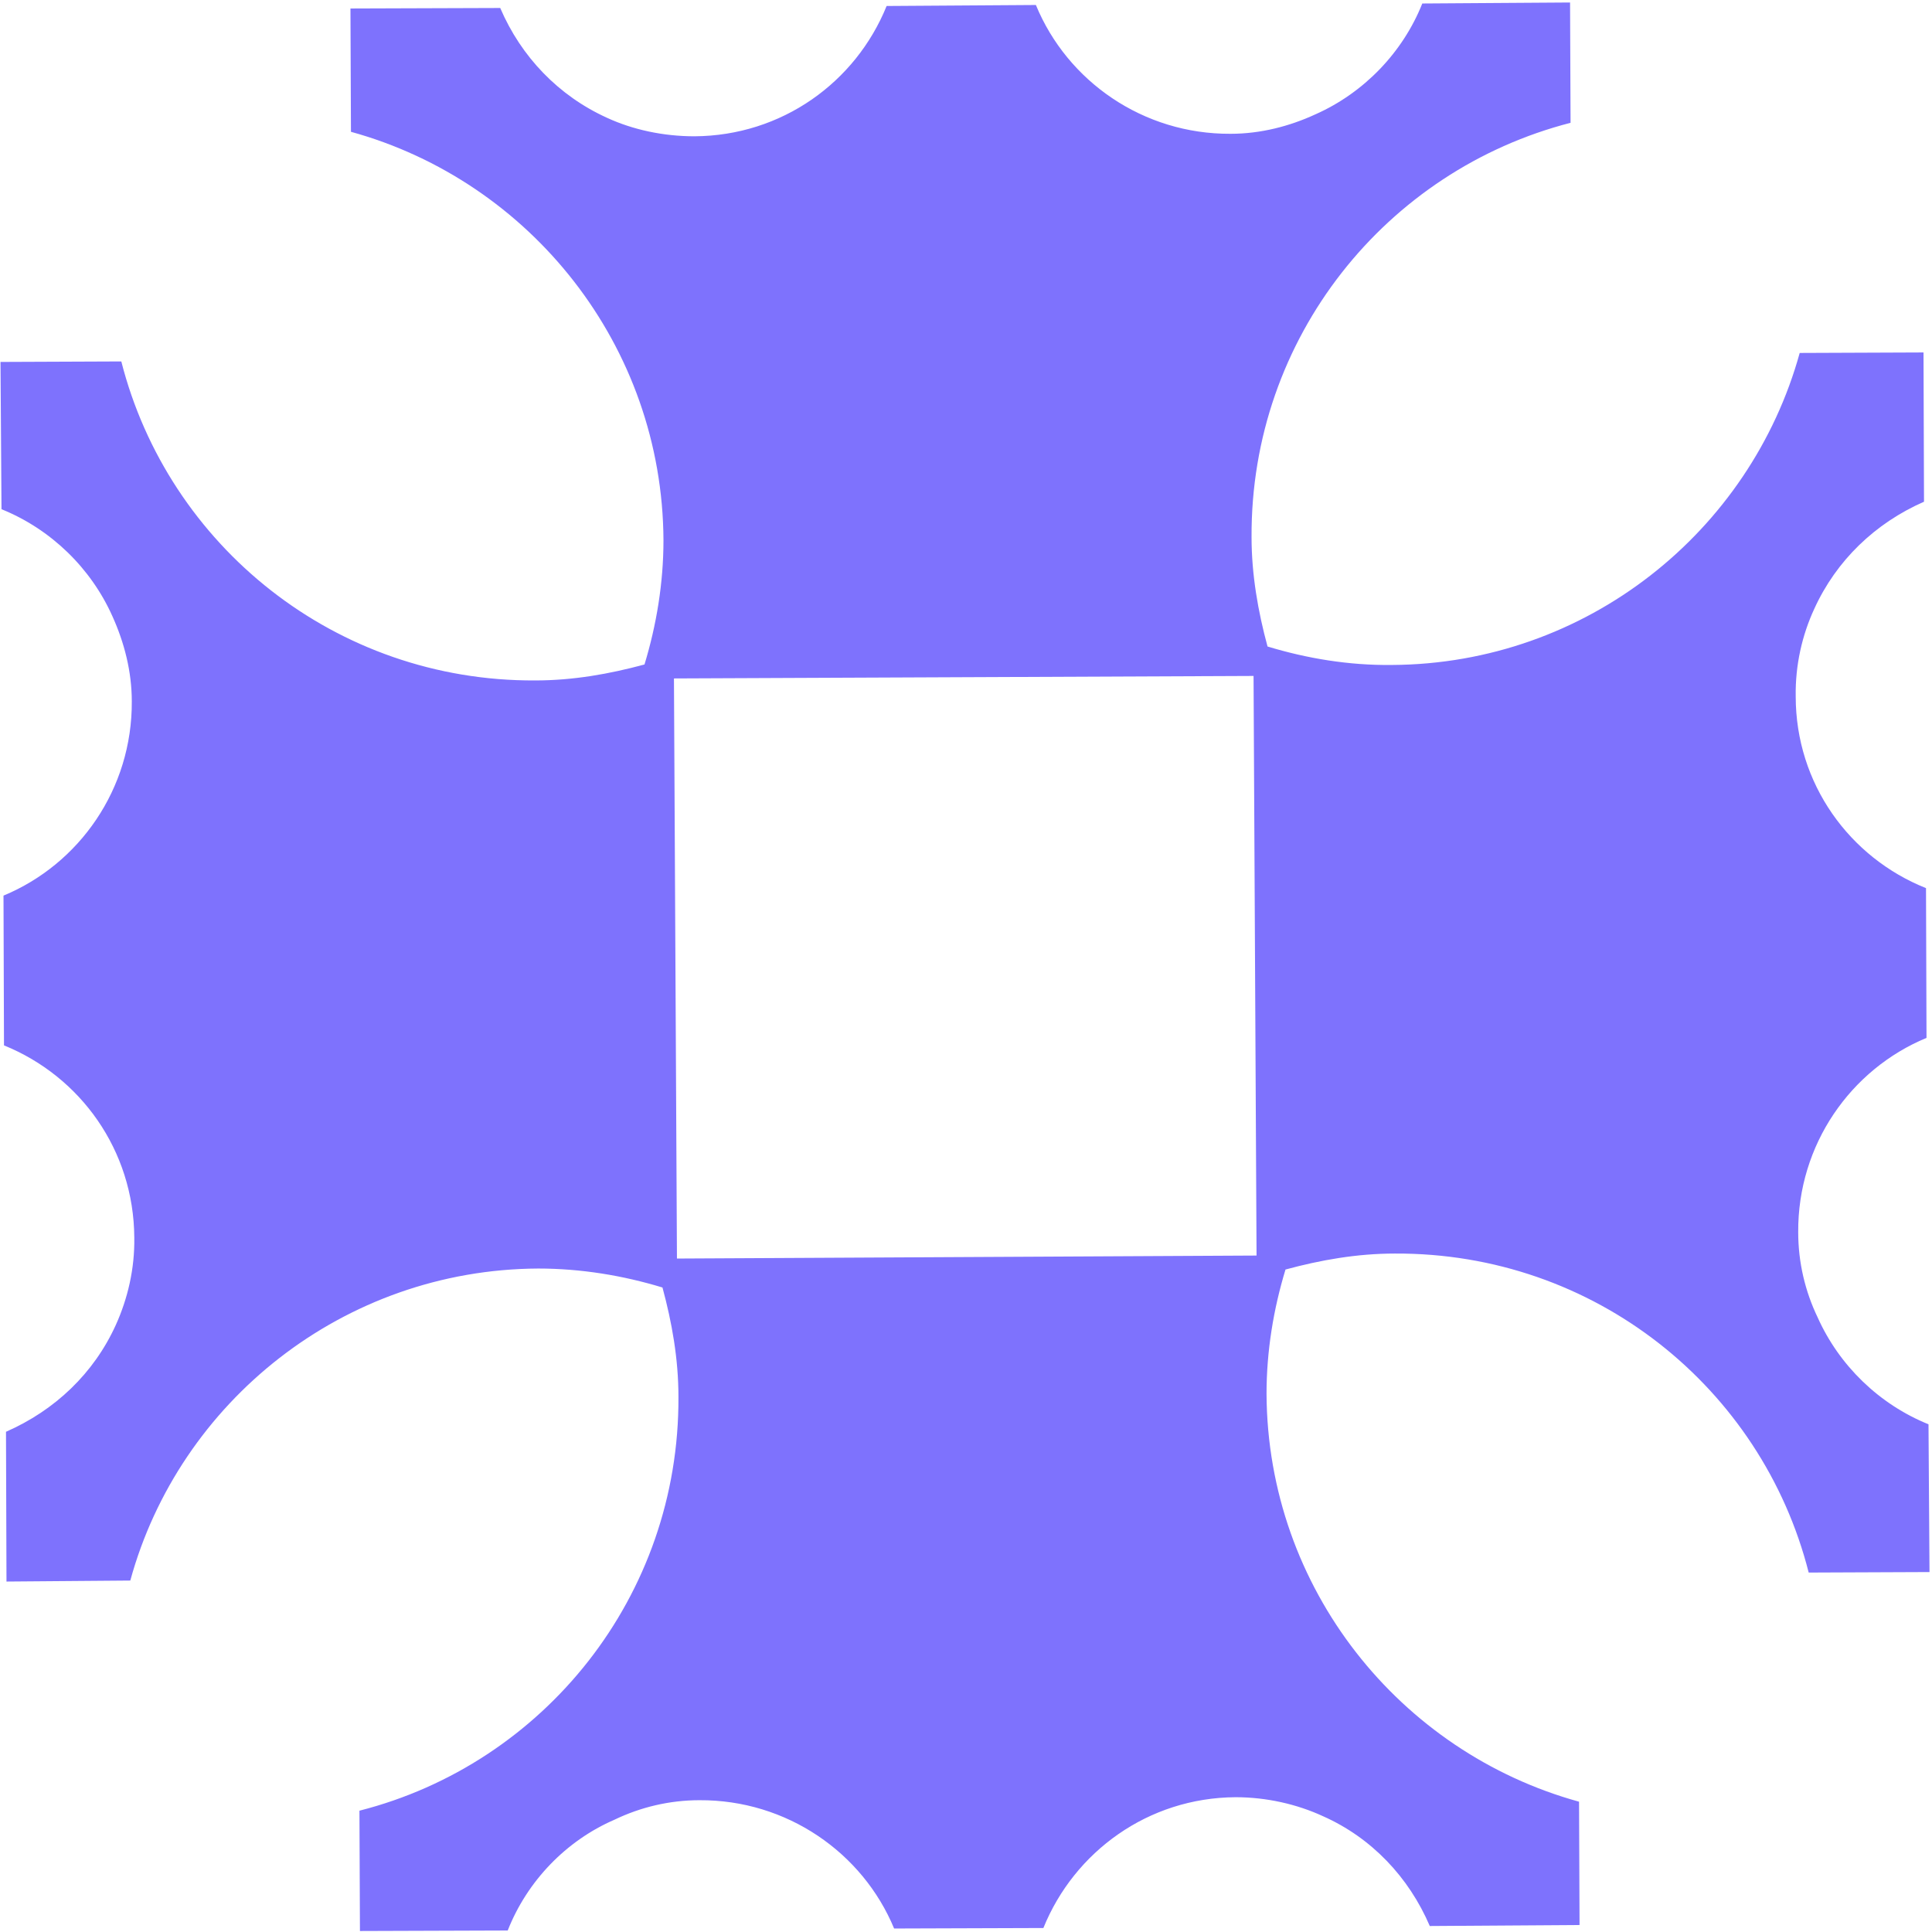 <svg xmlns="http://www.w3.org/2000/svg" width="512" height="512" viewBox="0 0 387 387"><path fill-rule="evenodd" d="m386.5 314.9-24.2.1c-9.4-37-42.9-64.1-82.9-63.9-7.6 0-14.9 1.3-21.9 3.2-2.4 7.9-3.8 16.3-3.8 24.9.2 39 26.7 71.8 62.6 81.7l.1 24.7-30 .2c-4.2-9.8-11.7-17.7-21.4-22-5.2-2.4-11.3-3.8-17.5-3.8-17.5.1-32.3 10.9-38.5 26.2l-29.9.1c-6.3-15.2-21.5-25.8-39-25.7-6 0-11.8 1.4-17 3.9-9.7 4.2-17.5 12.3-21.4 22.2l-29.6.1-.1-24.1c36.9-9.4 64.1-42.9 63.9-82.9 0-7.6-1.3-14.9-3.2-21.9-7.9-2.4-16.3-3.8-24.9-3.8-39 .2-71.9 26.7-81.7 62.5l-24.8.2-.1-30c9.8-4.3 17.6-11.7 22-21.4 2.4-5.3 3.8-11.3 3.7-17.5-.1-17.5-10.8-32.3-26.1-38.5l-.1-30c15.2-6.3 25.8-21.4 25.7-38.9 0-6-1.5-11.8-3.9-17.1C18.2 113.8 10.2 106 .3 102L.1 72.5l24.2-.1c9.4 36.9 42.9 64.1 82.9 63.9 7.6 0 14.9-1.3 21.9-3.2 2.4-7.9 3.8-16.3 3.8-24.9-.2-39-26.7-71.9-62.6-81.8l-.1-24.7 30-.1c4.2 9.8 11.7 17.6 21.4 22 5.2 2.4 11.3 3.7 17.5 3.7 17.5-.1 32.3-10.8 38.5-26.1l29.9-.2c6.3 15.3 21.5 25.9 39 25.8 6 0 11.8-1.5 17-3.9 9.7-4.3 17.5-12.4 21.4-22.2l29.6-.2.1 24.1c-36.9 9.5-64.1 43-63.9 83 0 7.5 1.3 14.9 3.2 21.9 7.9 2.4 16.3 3.8 24.9 3.7 39-.2 71.8-26.7 81.7-62.5l24.8-.1.1 29.9c-9.8 4.3-17.6 11.8-22 21.5-2.4 5.2-3.8 11.2-3.7 17.5 0 17.5 10.8 32.3 26.1 38.4l.1 30c-15.2 6.3-25.8 21.4-25.7 38.9 0 6.1 1.4 11.9 3.9 17.1 4.3 9.6 12.3 17.4 22.2 21.4zm-134.8-63.4-.6-116.1-116.1.5.6 116.2z" style="fill:#7e72fd"/></svg>